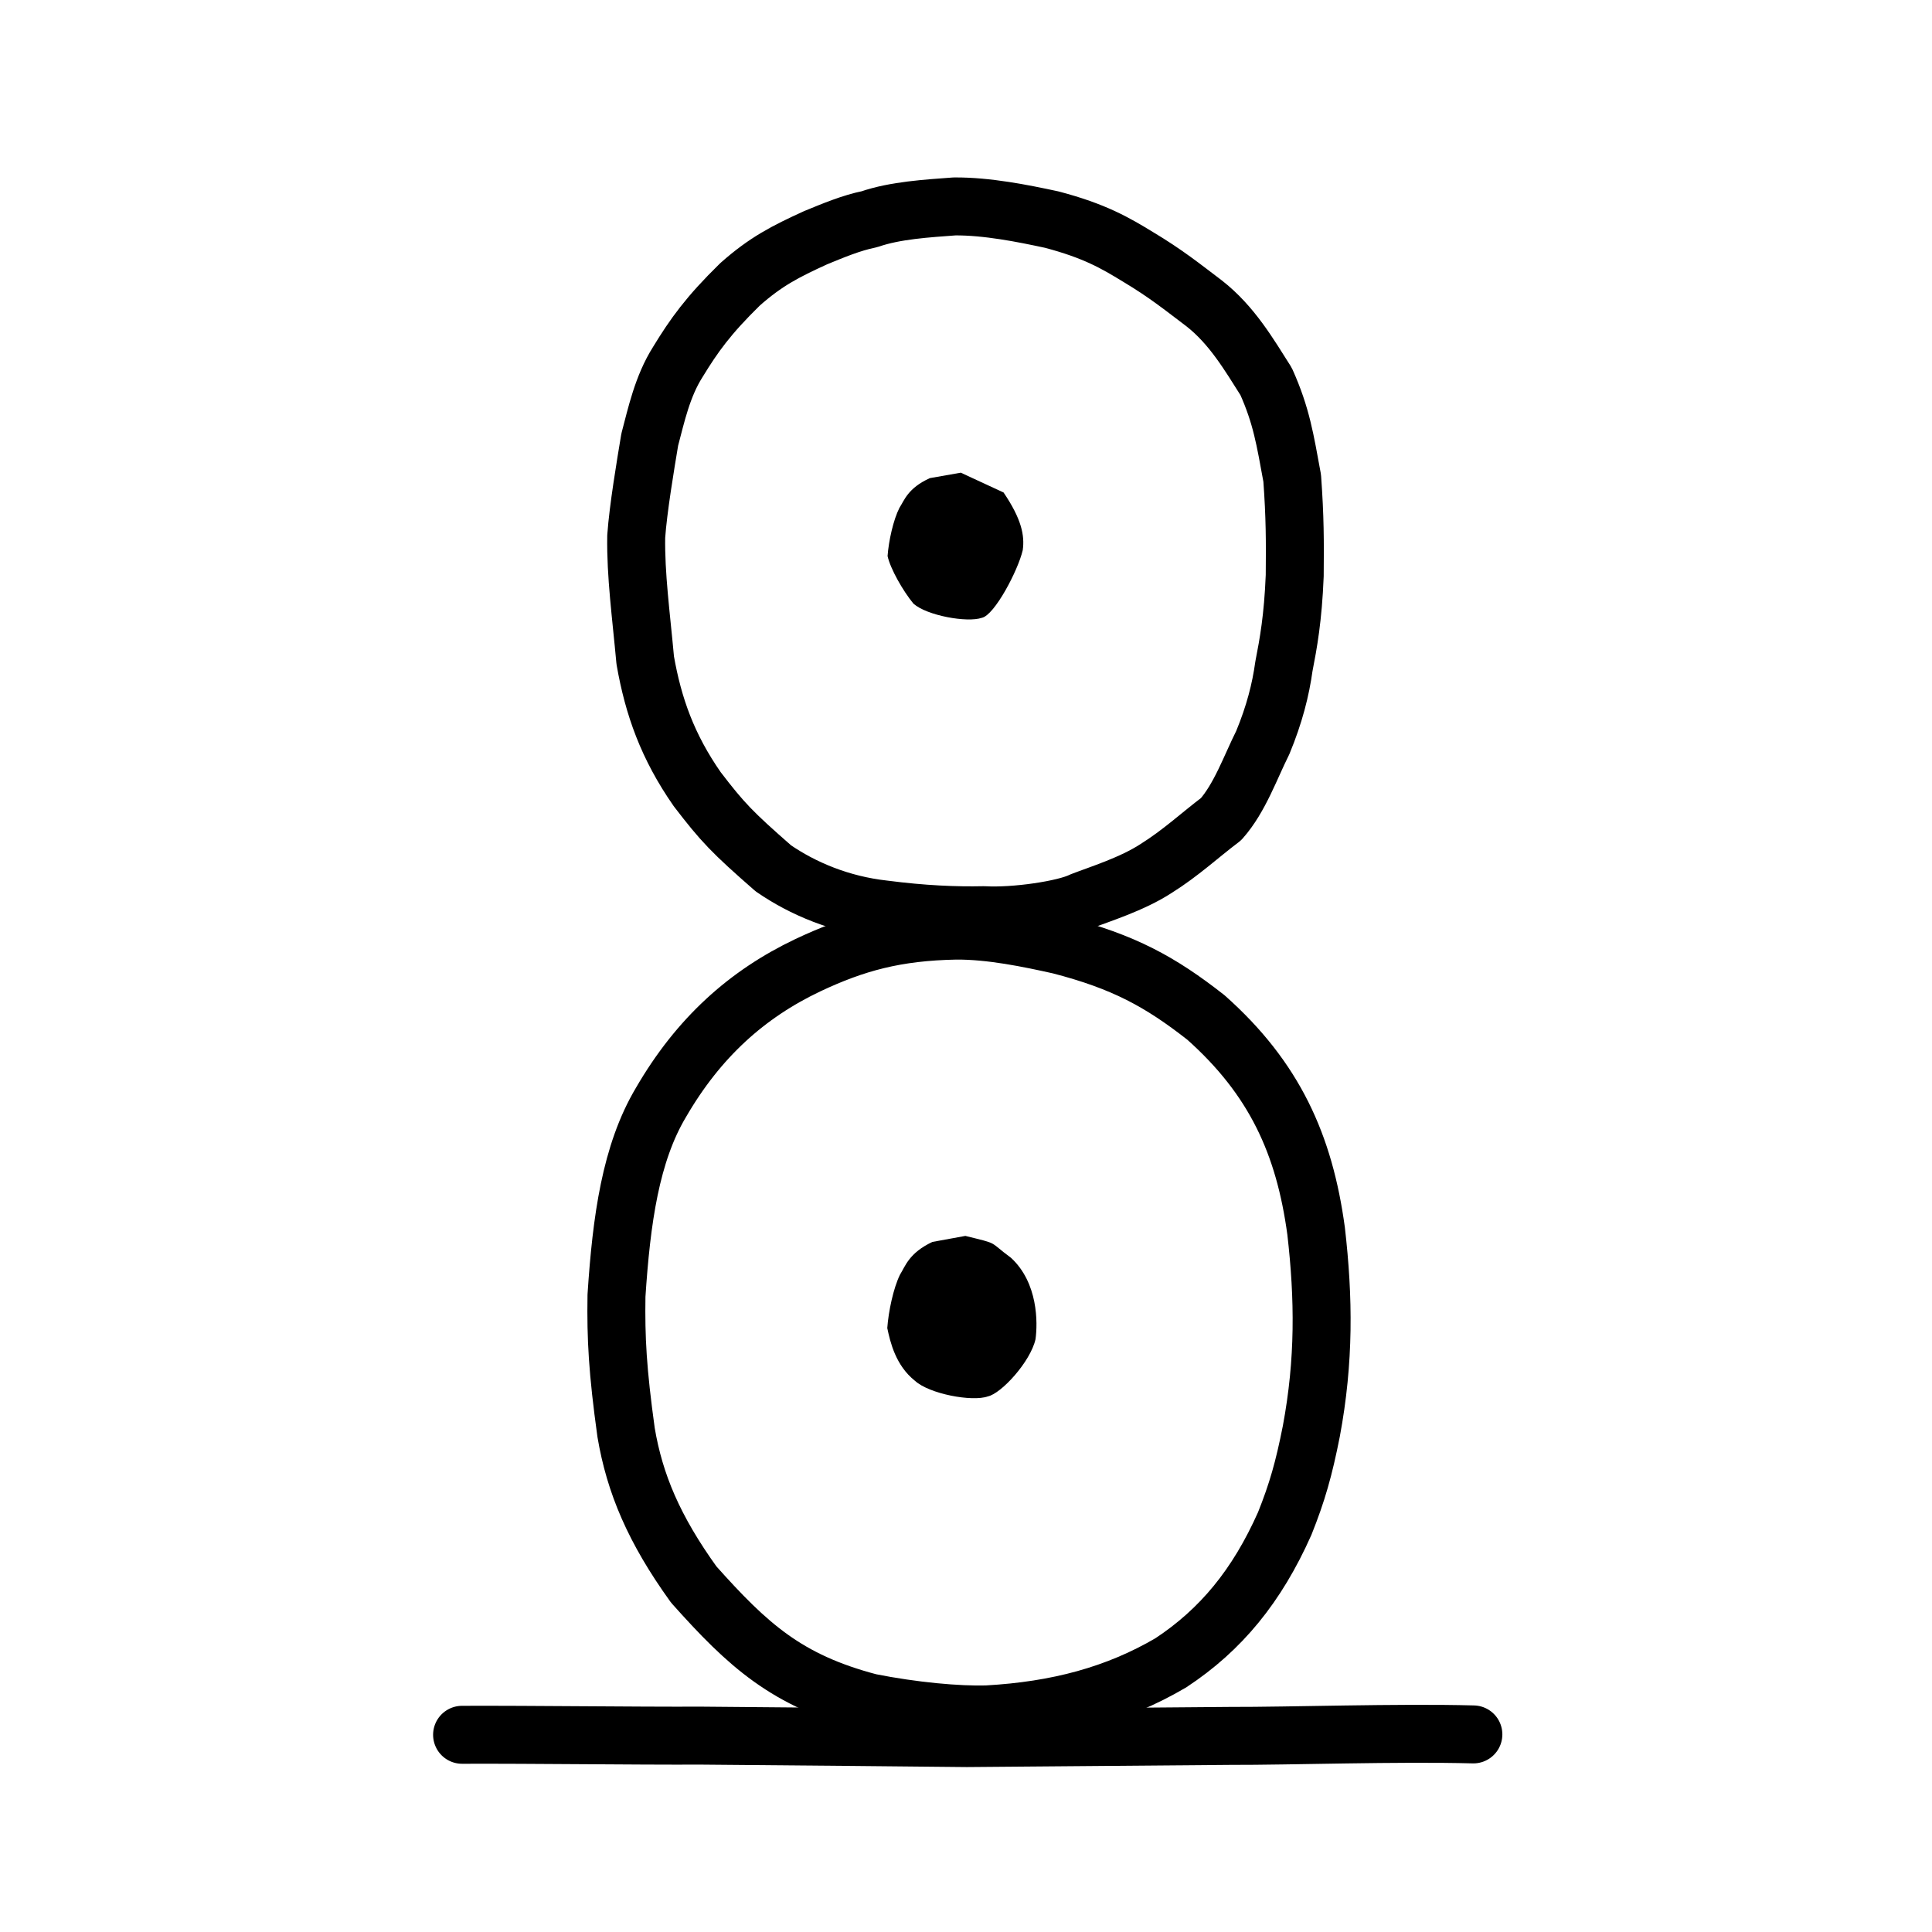 <?xml version="1.0" encoding="UTF-8" standalone="no"?>
<!-- Created with Inkscape (http://www.inkscape.org/) -->

<svg
   xmlns:dc="http://purl.org/dc/elements/1.1/"
   xmlns:cc="http://creativecommons.org/ns#"
   xmlns:rdf="http://www.w3.org/1999/02/22-rdf-syntax-ns#"
   xmlns:svg="http://www.w3.org/2000/svg"
   xmlns="http://www.w3.org/2000/svg"
   xmlns:sodipodi="http://sodipodi.sourceforge.net/DTD/sodipodi-0.dtd"
   xmlns:inkscape="http://www.inkscape.org/namespaces/inkscape"
   width="200px"
   height="200px"
   viewBox="0 0 200 200"
   version="1.1"
   id="SVGRoot"
   inkscape:version="0.92.3 (2405546, 2018-03-11)"
   sodipodi:docname="23163ss.svg">
  <sodipodi:namedview
     id="base"
     pagecolor="#ffffff"
     bordercolor="#666666"
     borderopacity="1.0"
     inkscape:pageopacity="0.0"
     inkscape:pageshadow="2"
     inkscape:zoom="7.1272729"
     inkscape:cx="103.71154"
     inkscape:cy="55.287514"
     inkscape:document-units="px"
     inkscape:current-layer="layer1"
     showgrid="true"
     inkscape:window-width="1194"
     inkscape:window-height="791"
     inkscape:window-x="431"
     inkscape:window-y="177"
     inkscape:window-maximized="0"
     showguides="true"
     inkscape:snap-global="false">
    <inkscape:grid
       type="xygrid"
       id="grid6085" />
  </sodipodi:namedview>
  <defs
     id="defs5523" />
  <g
     id="layer1"
     inkscape:groupmode="layer"
     inkscape:label="レイヤー 1">
    <path
       style="opacity:1;vector-effect:none;fill:none;fill-opacity:1;stroke:#000000;stroke-width:6;stroke-linecap:butt;stroke-linejoin:round;stroke-miterlimit:4;stroke-dasharray:none;stroke-dashoffset:0;stroke-opacity:1"
       d="m 80.062,89.894 c -4.295,-3.755 -5.258,-4.77 -7.889,-8.202 -3.066,-4.404 -4.541,-8.552 -5.379,-13.338 -0.433,-4.751 -0.997,-8.806 -0.933,-12.814 0.201,-2.867 0.963,-7.406 1.4,-10.03 0.668,-2.513 1.303,-5.516 2.913,-8.05 1.672,-2.739 3.135,-4.796 6.439,-8.029 2.653,-2.348 4.659,-3.381 7.826,-4.826 1.773,-0.727 3.678,-1.531 5.565,-1.912 2.684,-0.927 6.006,-1.113 8.815,-1.325 3.365,-0.021 7.059,0.72 10.064,1.367 4.438,1.171 6.57,2.419 8.894,3.838 2.968,1.779 4.593,3.108 6.874,4.83 2.881,2.256 4.641,5.291 6.416,8.085 1.601,3.575 1.964,6.015 2.701,10.01 0.293,4.041 0.294,6.579 0.261,10.088 -0.176,4.413 -0.656,7.018 -1.12,9.403 -0.329,2.391 -0.976,4.962 -2.187,7.884 -1.27,2.531 -2.374,5.733 -4.318,7.925 -2.247,1.697 -4.145,3.489 -6.738,5.116 -2.485,1.613 -5.826,2.646 -7.708,3.375 -1.743,0.866 -6.898,1.635 -10.092,1.45 -2.972,0.065 -6.322,-0.078 -10.364,-0.6 -4.485,-0.497 -8.403,-2.155 -11.438,-4.246 z"
       id="path6089"
       inkscape:connector-curvature="0"
       sodipodi:nodetypes="cccccccccccccccccccccccc" />
    <path
       style="fill:#000000;fill-opacity:1;stroke-width:6;stroke-linecap:round;stroke-linejoin:round;stroke-miterlimit:4;stroke-dasharray:none"
       d="m 94.564,62.495 c -1.086,-1.313 -2.397,-3.619 -2.683,-4.932 0.113,-1.553 0.589,-3.735 1.231,-4.998 0.505,-0.766 0.862,-2.034 3.147,-3.069 l 3.201,-0.564 4.43,2.051 c 1.846,2.725 2.203,4.438 1.983,5.976 -0.488,2.099 -2.925,6.735 -4.235,6.998 -1.514,0.523 -5.687,-0.231 -7.074,-1.464 z"
       id="path836"
       inkscape:connector-curvature="0"
       sodipodi:nodetypes="cccsccccc" />
    <path
       style="opacity:1;vector-effect:none;fill:none;fill-opacity:1;stroke:#000000;stroke-width:6;stroke-linecap:butt;stroke-linejoin:round;stroke-miterlimit:4;stroke-dasharray:none;stroke-dashoffset:0;stroke-opacity:1"
       d="m 71.813,164.026 c -4.112,-5.712 -6.106,-10.439 -7,-15.732 -0.883,-6.376 -1.063,-9.738 -0.995,-14.17 0.515,-7.877 1.471,-14.738 4.6,-19.993 3.891,-6.713 8.911,-11.221 15.215,-14.215 4.896,-2.309 9.125,-3.465 15.337,-3.58 3.589,-0.024 7.529,0.797 10.734,1.512 6.618,1.709 10.417,3.783 15.133,7.481 7.102,6.318 10.191,13.152 11.407,22.114 0.797,6.945 0.869,13.414 -0.495,20.712 -0.772,3.907 -1.462,6.329 -2.754,9.56 -2.872,6.455 -6.594,10.995 -11.793,14.42 -5.624,3.302 -11.755,4.928 -18.986,5.336 -3.047,0.097 -7.733,-0.34 -12.177,-1.225 -8.612,-2.257 -12.613,-5.932 -18.228,-12.221 z"
       id="path6089-1"
       inkscape:connector-curvature="0"
       sodipodi:nodetypes="ccccccccccccccc" />
    <path
       style="fill:#000000;fill-opacity:1;stroke-width:6;stroke-linecap:round;stroke-linejoin:round;stroke-miterlimit:4;stroke-dasharray:none"
       d="m 94.713,142.938 c -2,-1.592 -2.557,-4.002 -2.862,-5.454 0.121,-1.718 0.629,-4.13 1.313,-5.527 0.539,-0.847 0.919,-2.249 3.356,-3.393 l 3.414,-0.623 c 3.576,0.882 2.332,0.505 4.725,2.268 2.811,2.592 2.771,6.732 2.536,8.432 -0.521,2.321 -3.541,5.624 -4.937,5.915 -1.615,0.578 -6.066,-0.256 -7.545,-1.619 z"
       id="path836-6"
       inkscape:connector-curvature="0"
       sodipodi:nodetypes="cccsccccc" />
    <path
       style="opacity:1;vector-effect:none;fill:none;fill-opacity:1;stroke:#000000;stroke-width:6;stroke-linecap:round;stroke-linejoin:round;stroke-miterlimit:4;stroke-dasharray:none;stroke-dashoffset:0;stroke-opacity:1"
       d="m 47.834,179.585 c 7.529,-0.028 17.322,0.115 24.851,0.088 10.542,0.089 19.898,0.174 27.391,0.253 8.847,-0.076 18.49,-0.15 27.248,-0.226 6.216,0.018 17.306,-0.364 25.199,-0.155"
       id="path834-9-0"
       inkscape:connector-curvature="0"
       sodipodi:nodetypes="ccccc" />
  </g>
</svg>

